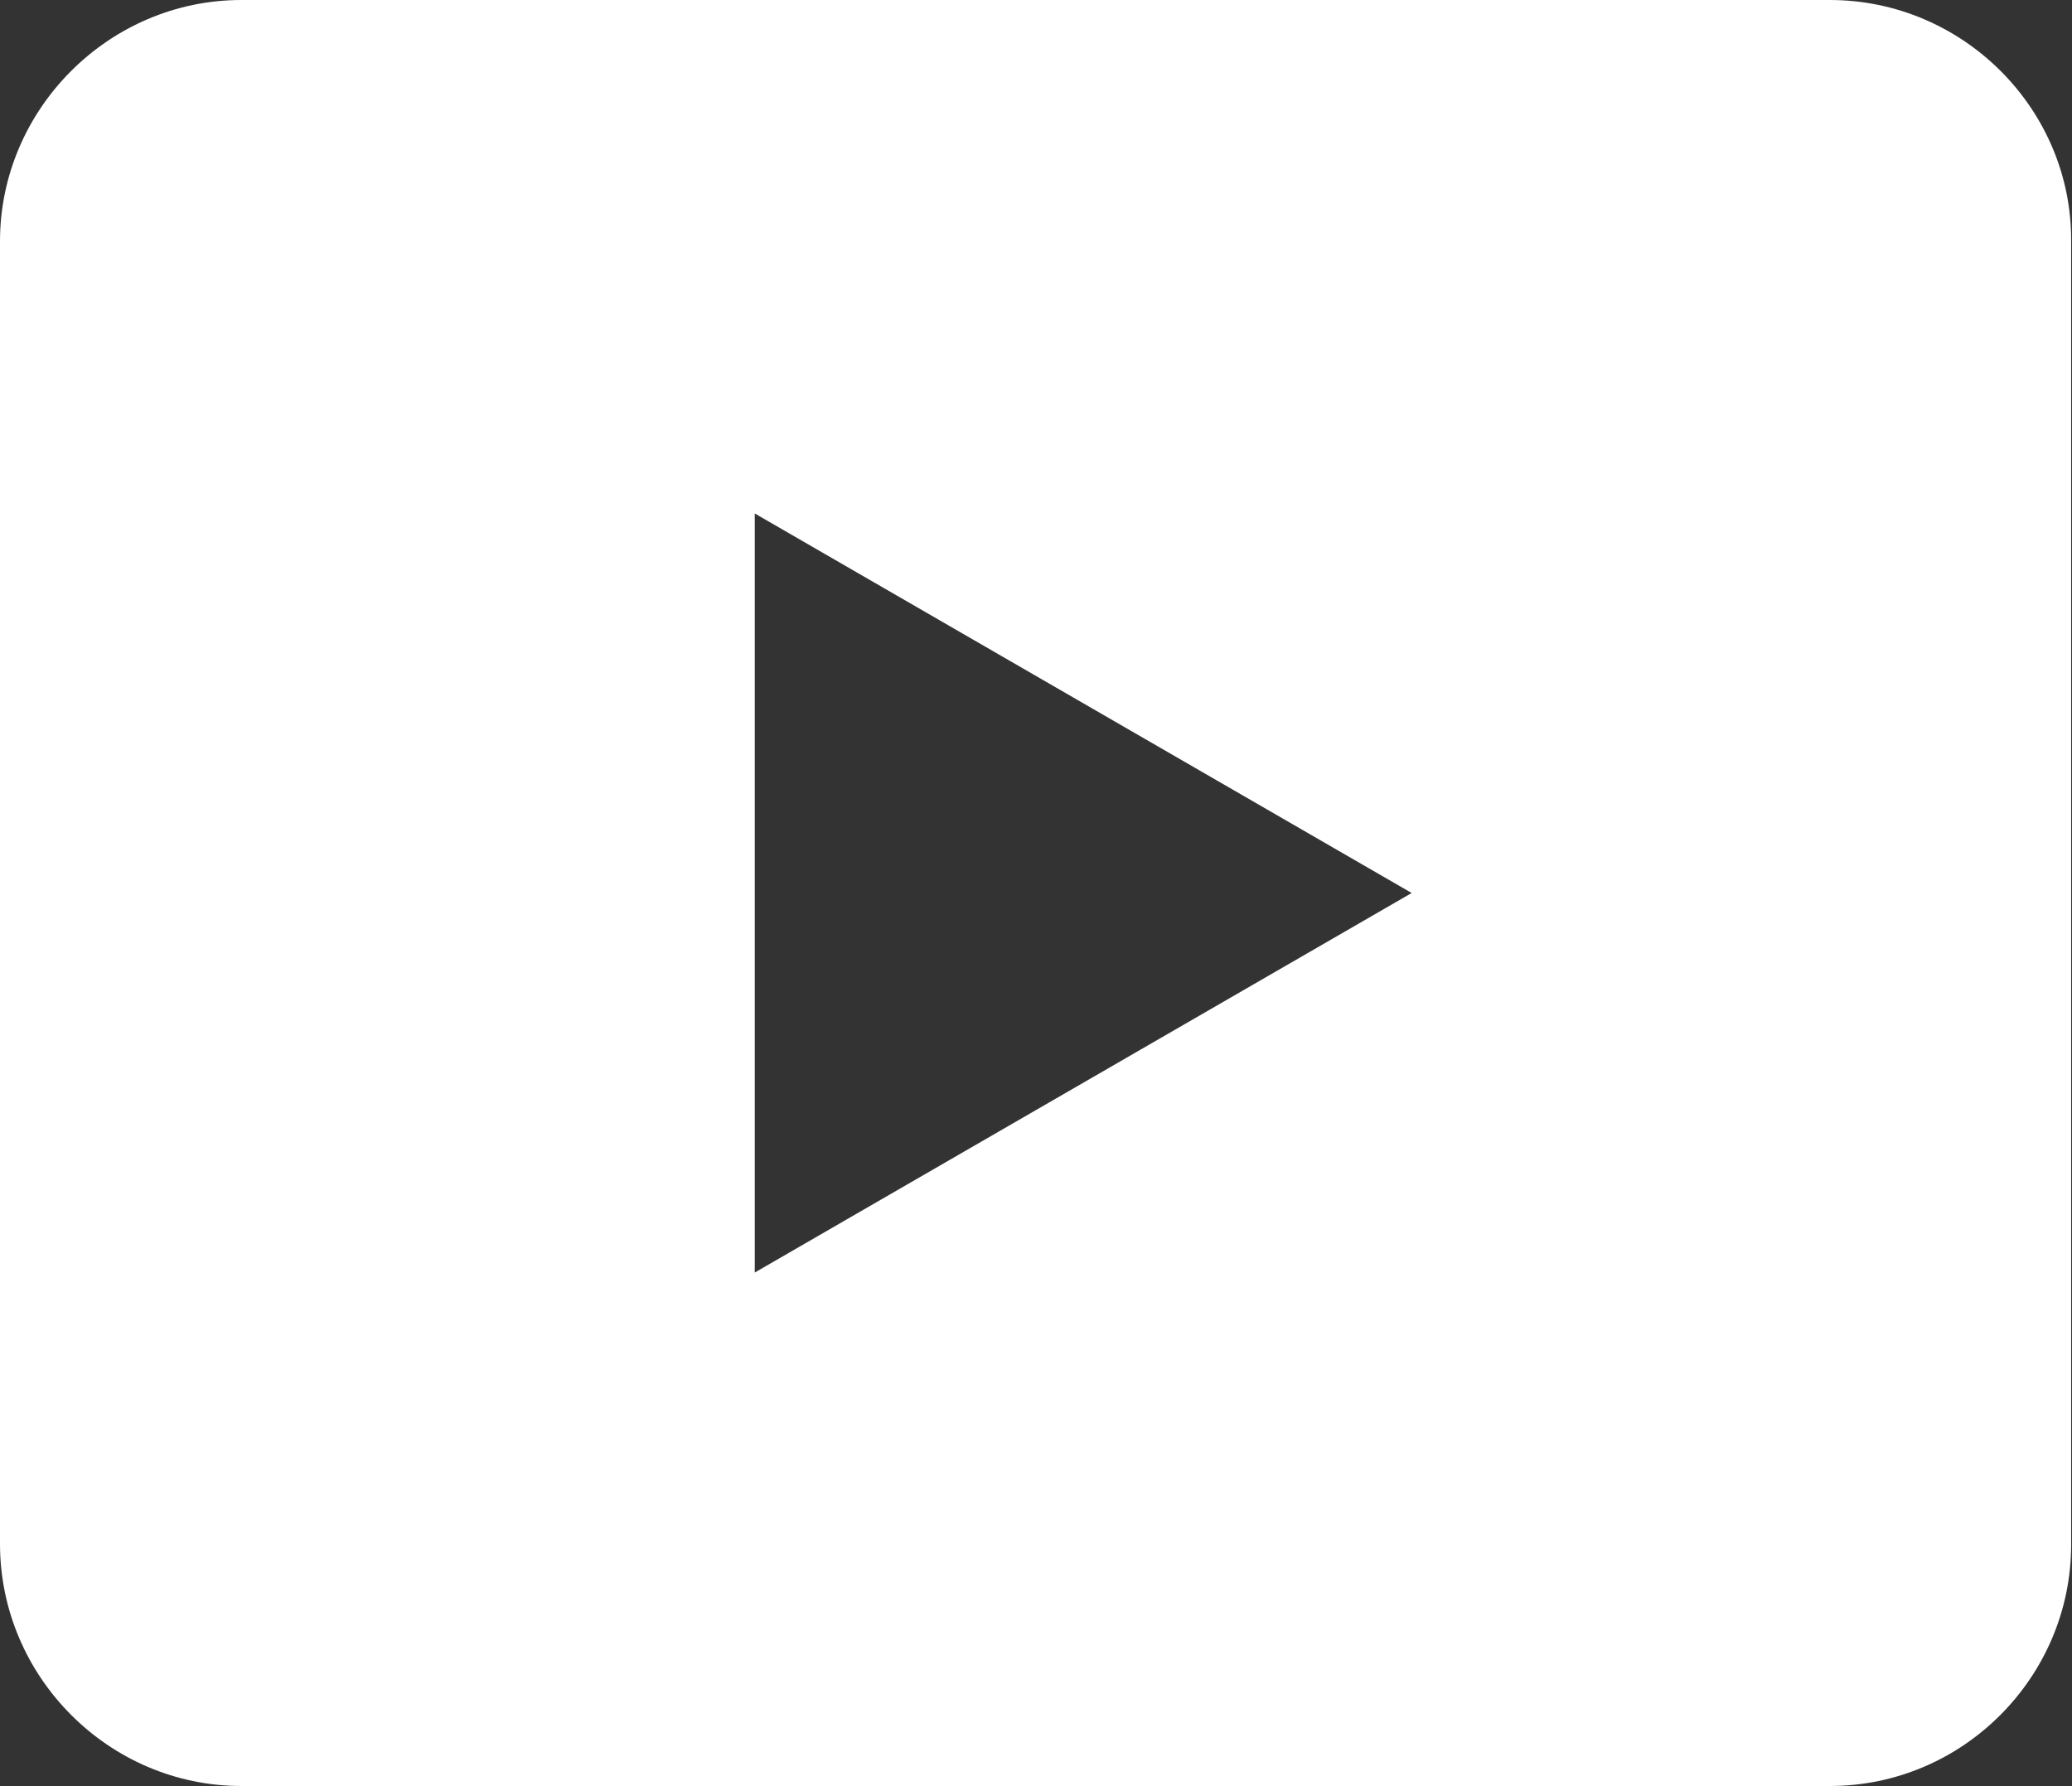 <?xml version="1.0" encoding="utf-8"?>
<!-- Generator: Adobe Illustrator 26.5.0, SVG Export Plug-In . SVG Version: 6.00 Build 0)  -->
<svg version="1.1" id="Ebene_1" xmlns="http://www.w3.org/2000/svg" xmlns:xlink="http://www.w3.org/1999/xlink" x="0px" y="0px"
	 viewBox="0 0 241.3 208" style="enable-background:new 0 0 241.3 208;" xml:space="preserve">
<rect x="0" y="0" width="241.3" height="208" fill="#333333" stroke="none"/>
<style type="text/css">
	.st0{fill:#FFFFFF;}
</style>
<path class="st0" d="M213.1,0h-185C12.7,0,0,12.7,0,28.1v151.7C0,195.3,12.7,208,28.1,208h185c15.5,0,28.1-12.7,28.1-28.1V28.1
	C241.3,12.7,228.6,0,213.1,0z M87.9,148.2V59.8l76.5,44.2L87.9,148.2z"/>
</svg>
